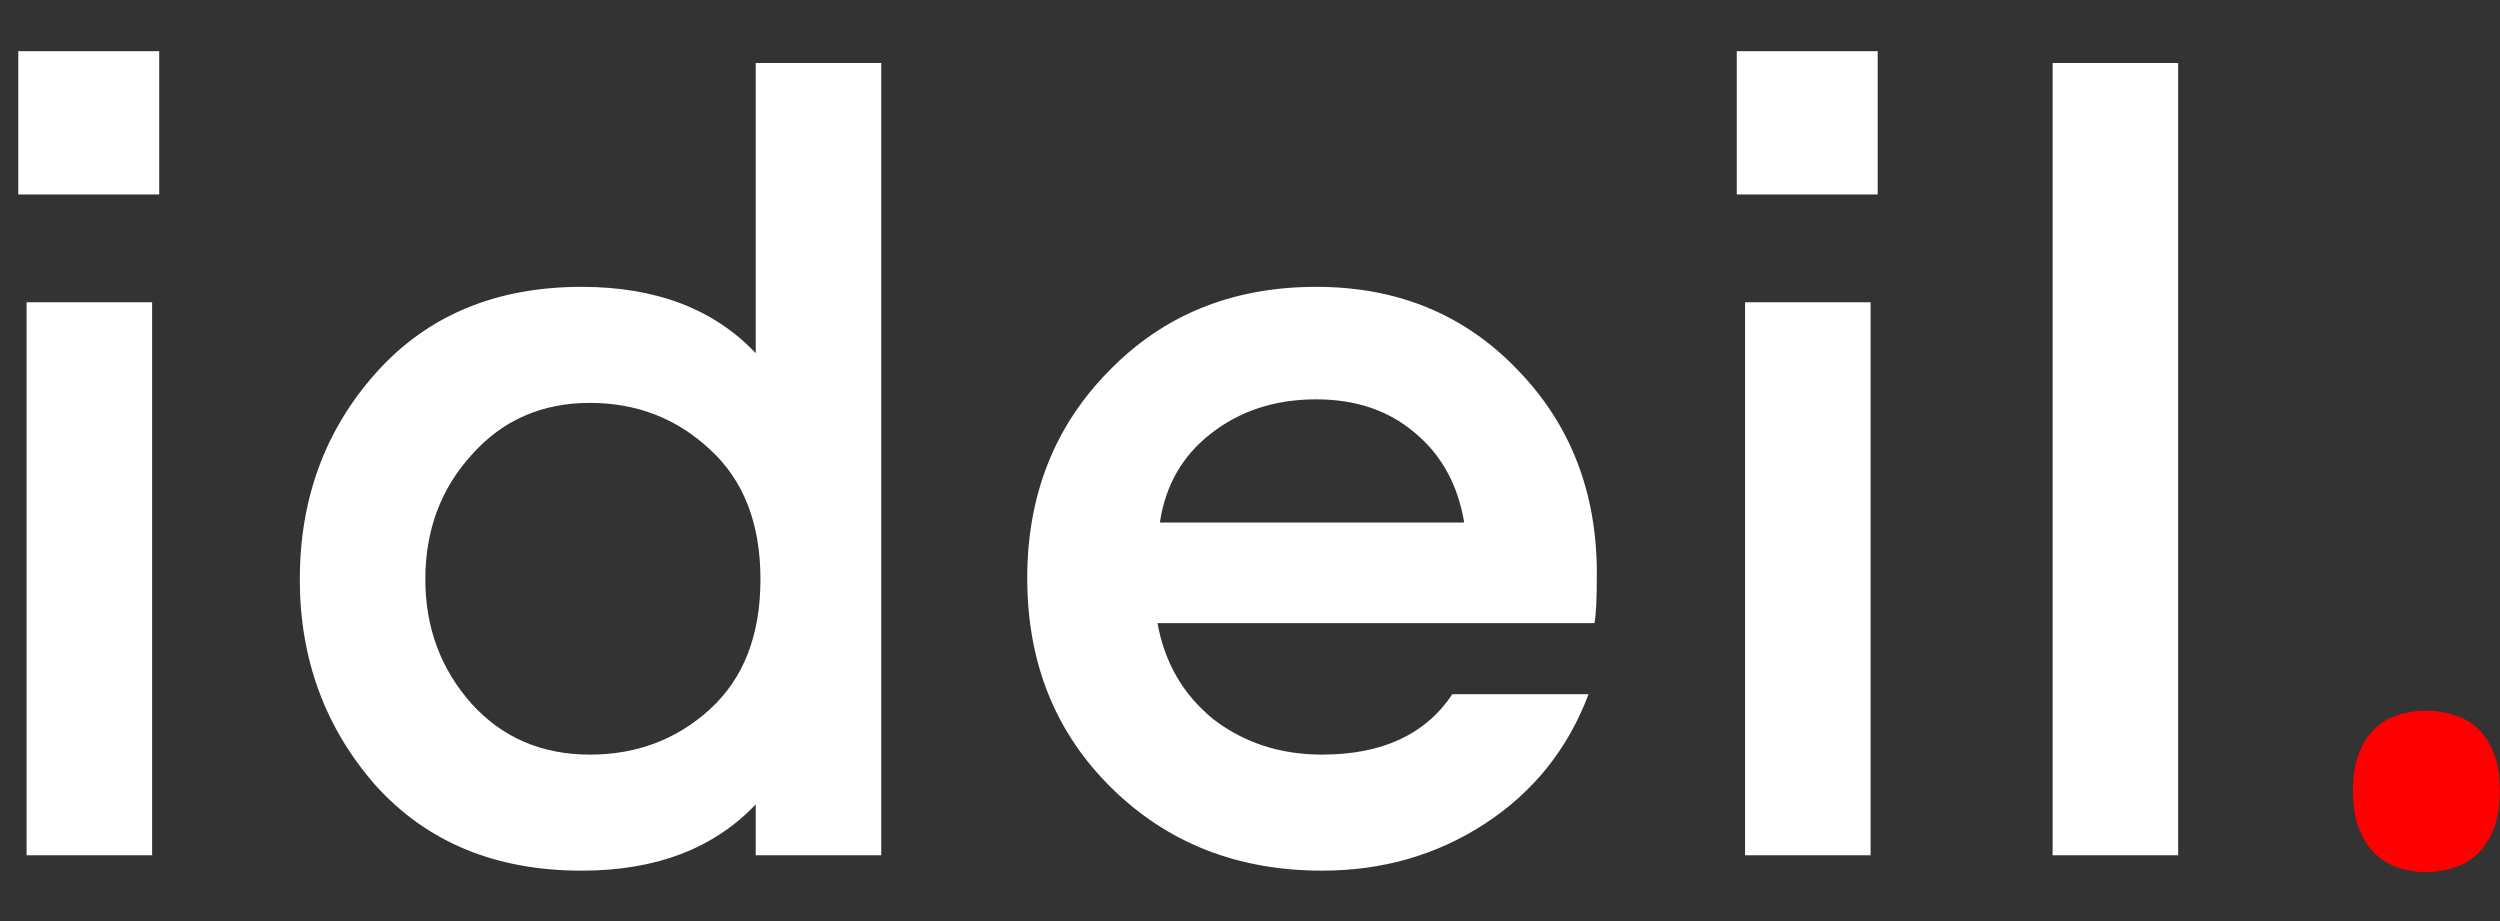<svg width="38" height="14" viewBox="0 0 38 14" fill="none" xmlns="http://www.w3.org/2000/svg">
<rect x="0" y="0" width="38" height="14" fill="#333333" stroke="none"/>
<path d="M0.404 4.594H2.312V13H0.404V4.594ZM0.278 2.956V0.778H2.42V2.956H0.278ZM11.487 0.958H13.395V13H11.487V12.226C10.851 12.898 9.969 13.234 8.841 13.234C7.533 13.234 6.489 12.802 5.709 11.938C4.941 11.062 4.557 10.018 4.557 8.806C4.557 7.582 4.941 6.538 5.709 5.674C6.489 4.798 7.533 4.36 8.841 4.36C9.969 4.36 10.851 4.696 11.487 5.368V0.958ZM10.785 10.786C11.301 10.318 11.559 9.658 11.559 8.806C11.559 7.954 11.301 7.294 10.785 6.826C10.281 6.358 9.675 6.124 8.967 6.124C8.235 6.124 7.635 6.388 7.167 6.916C6.699 7.432 6.465 8.062 6.465 8.806C6.465 9.538 6.699 10.168 7.167 10.696C7.635 11.212 8.235 11.47 8.967 11.47C9.675 11.47 10.281 11.242 10.785 10.786ZM20.096 11.47C21.008 11.47 21.668 11.164 22.076 10.552H24.146C23.834 11.38 23.312 12.034 22.58 12.514C21.848 12.994 21.02 13.234 20.096 13.234C18.812 13.234 17.744 12.814 16.892 11.974C16.04 11.134 15.614 10.072 15.614 8.788C15.614 7.528 16.028 6.478 16.856 5.638C17.684 4.786 18.734 4.36 20.006 4.36C21.242 4.36 22.262 4.78 23.066 5.62C23.87 6.448 24.272 7.48 24.272 8.716C24.272 9.1 24.26 9.352 24.236 9.472H17.594C17.702 10.072 17.984 10.558 18.44 10.93C18.908 11.29 19.46 11.47 20.096 11.47ZM20.006 6.07C19.382 6.07 18.848 6.244 18.404 6.592C17.972 6.928 17.714 7.378 17.63 7.942H22.256C22.16 7.366 21.908 6.91 21.5 6.574C21.104 6.238 20.606 6.07 20.006 6.07ZM26.525 4.594H28.433V13H26.525V4.594ZM26.399 2.956V0.778H28.541V2.956H26.399ZM31.2 0.958H33.108V13H31.2V0.958Z" fill="white"/>
<path d="M35.765 12.024C35.765 11.802 35.794 11.614 35.852 11.462C35.911 11.304 35.99 11.178 36.09 11.084C36.19 10.984 36.307 10.914 36.441 10.873C36.576 10.826 36.723 10.803 36.881 10.803C37.033 10.803 37.177 10.826 37.312 10.873C37.452 10.914 37.572 10.984 37.672 11.084C37.772 11.178 37.851 11.304 37.909 11.462C37.968 11.614 37.997 11.802 37.997 12.024C37.997 12.241 37.968 12.429 37.909 12.587C37.851 12.739 37.772 12.865 37.672 12.965C37.572 13.065 37.452 13.138 37.312 13.185C37.177 13.231 37.033 13.255 36.881 13.255C36.723 13.255 36.576 13.231 36.441 13.185C36.307 13.138 36.19 13.065 36.09 12.965C35.99 12.865 35.911 12.739 35.852 12.587C35.794 12.429 35.765 12.241 35.765 12.024Z" fill="#FF0000"/>
</svg>
